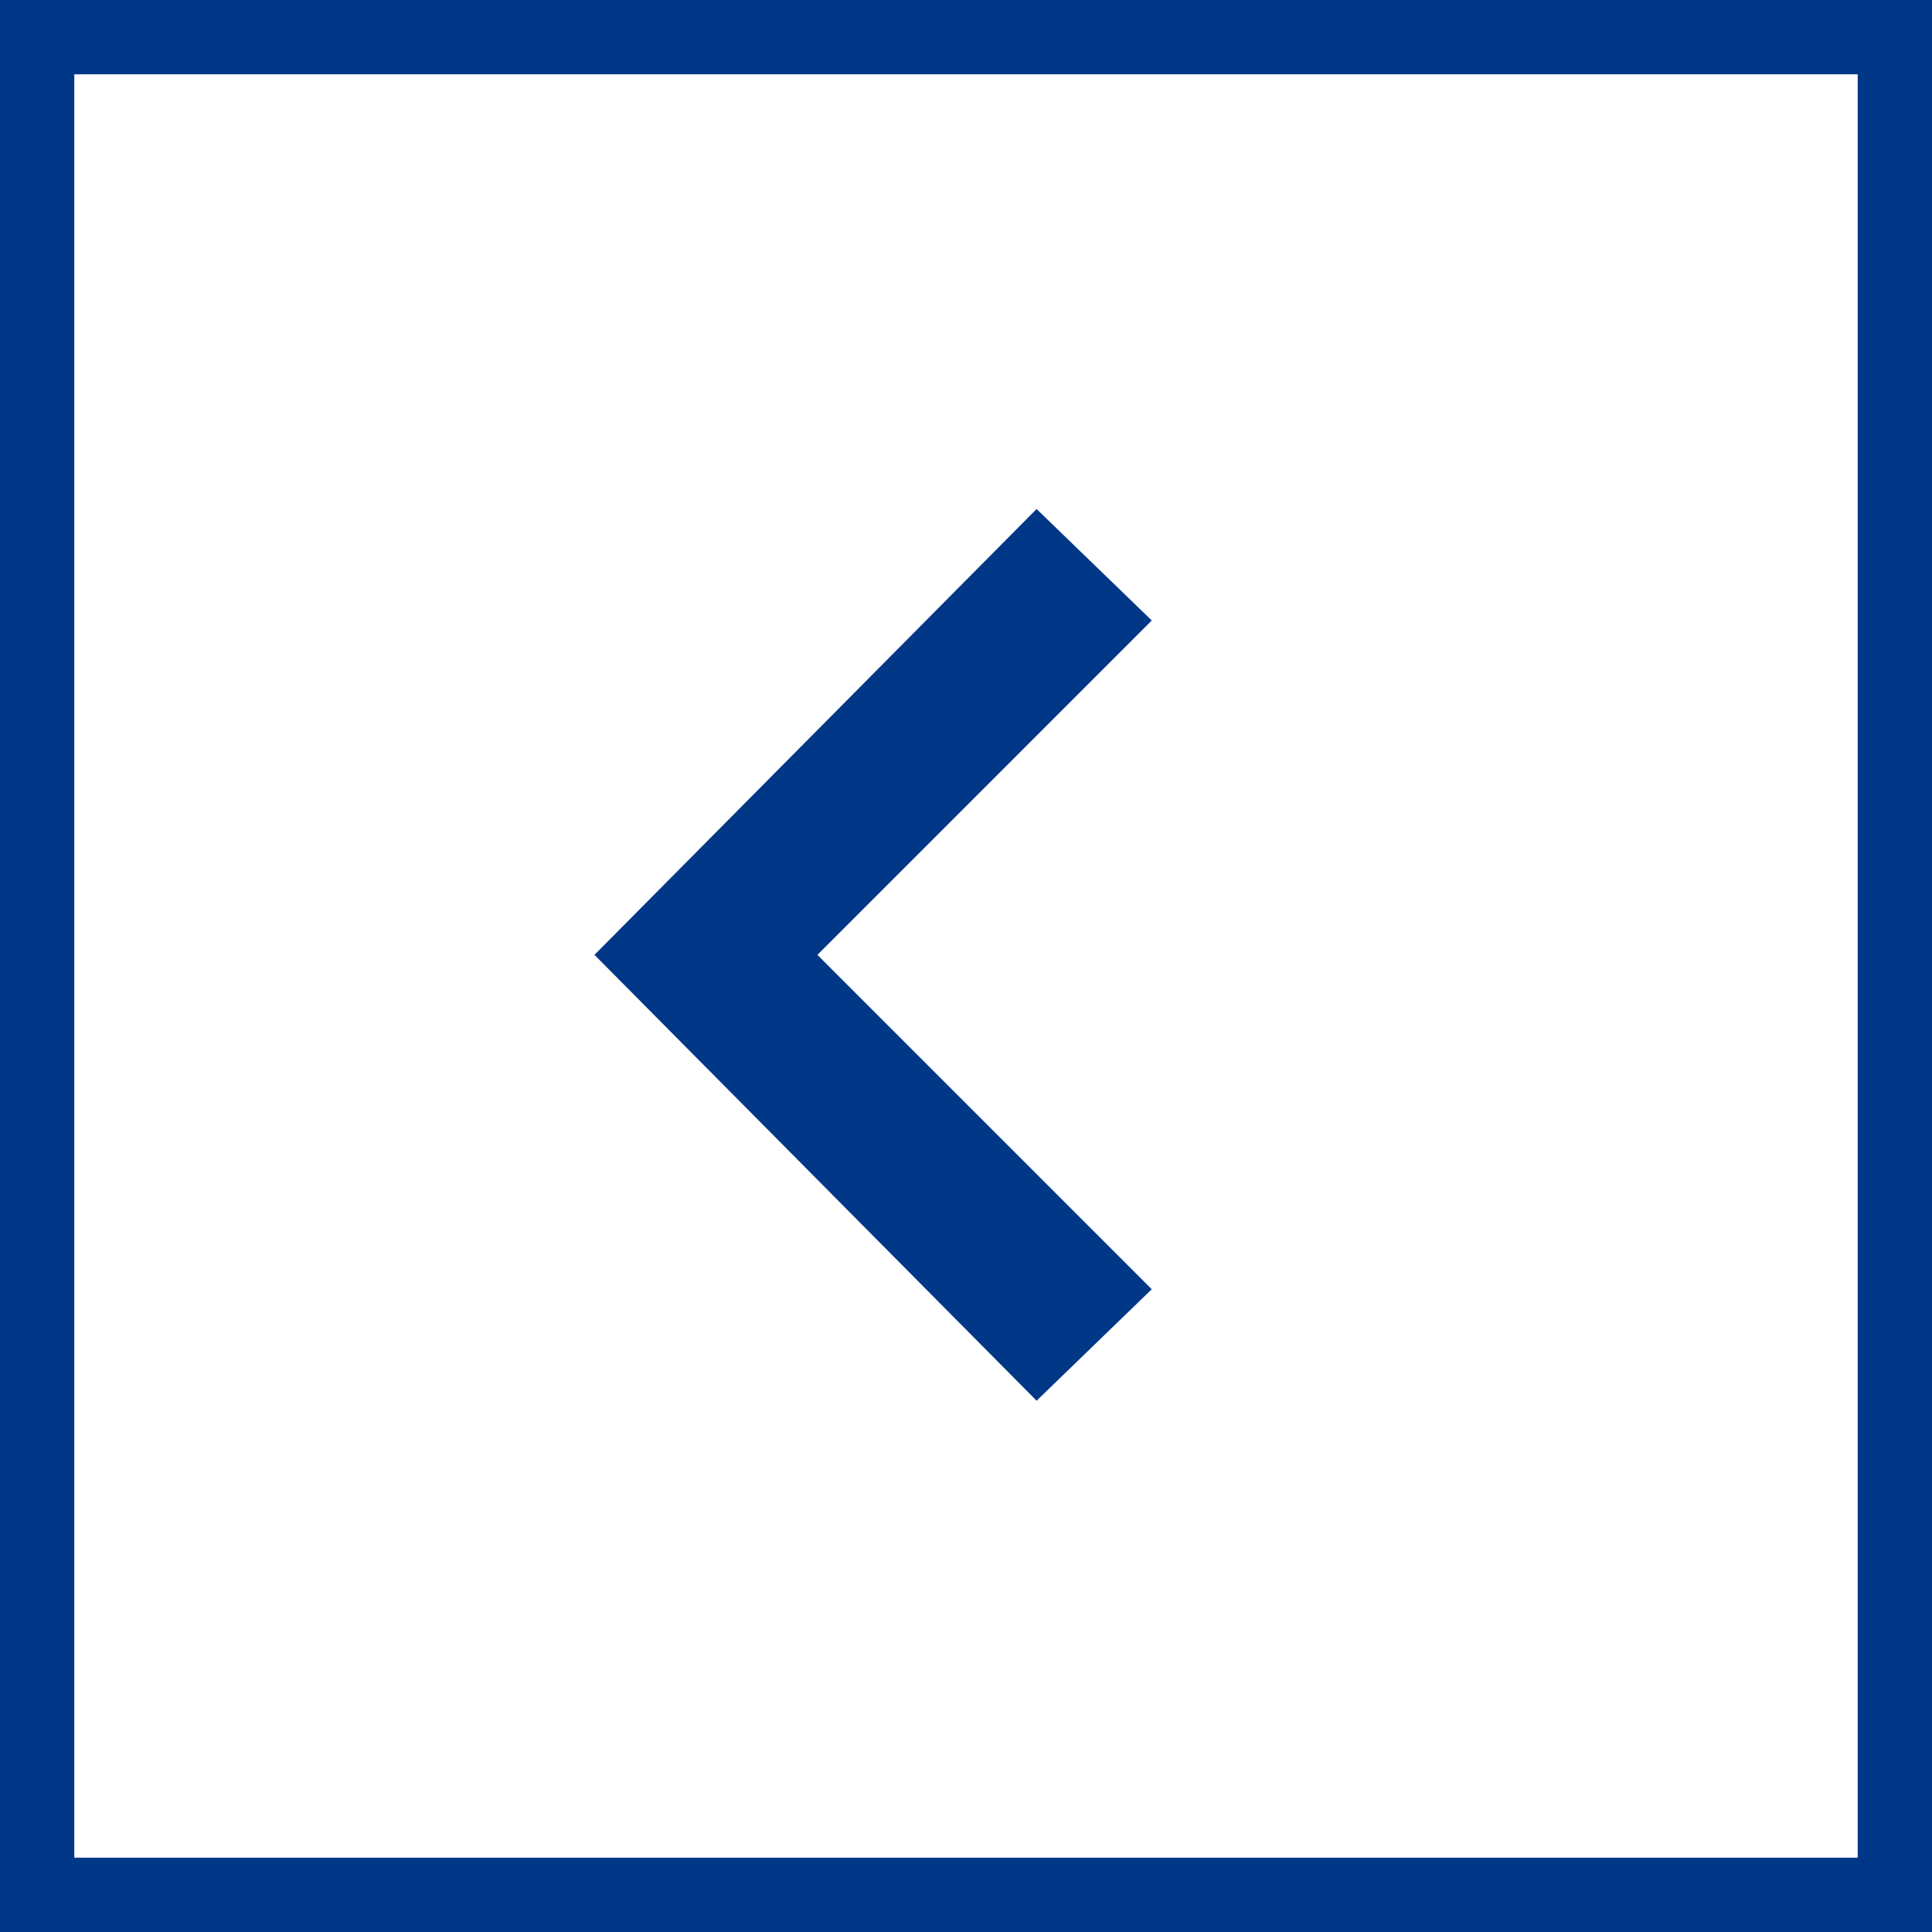 <?xml version="1.0" encoding="utf-8"?>
<!-- Generator: Adobe Illustrator 25.0.1, SVG Export Plug-In . SVG Version: 6.00 Build 0)  -->
<svg version="1.1" id="arrow-prev_--inactive" xmlns="http://www.w3.org/2000/svg" xmlns:xlink="http://www.w3.org/1999/xlink"
	 x="0px" y="0px" viewBox="0 0 52 52" style="enable-background:new 0 0 52 52;" xml:space="preserve">
<style type="text/css">
	.st0{fill:#003787;}
	.st1{fill:none;}
	.st2{fill:none;stroke:#003787;stroke-width:2;}
</style>
<path id="arrow--right" class="st0" d="M31,16.7l-3.1-3L16,25.7l11.9,12l3.1-3l-9-9L31,16.7z"/>
<g id="Rechteck_11">
	<rect class="st1" width="52" height="52"/>
	<rect x="1" y="1" class="st2" width="50" height="50"/>
</g>
</svg>

